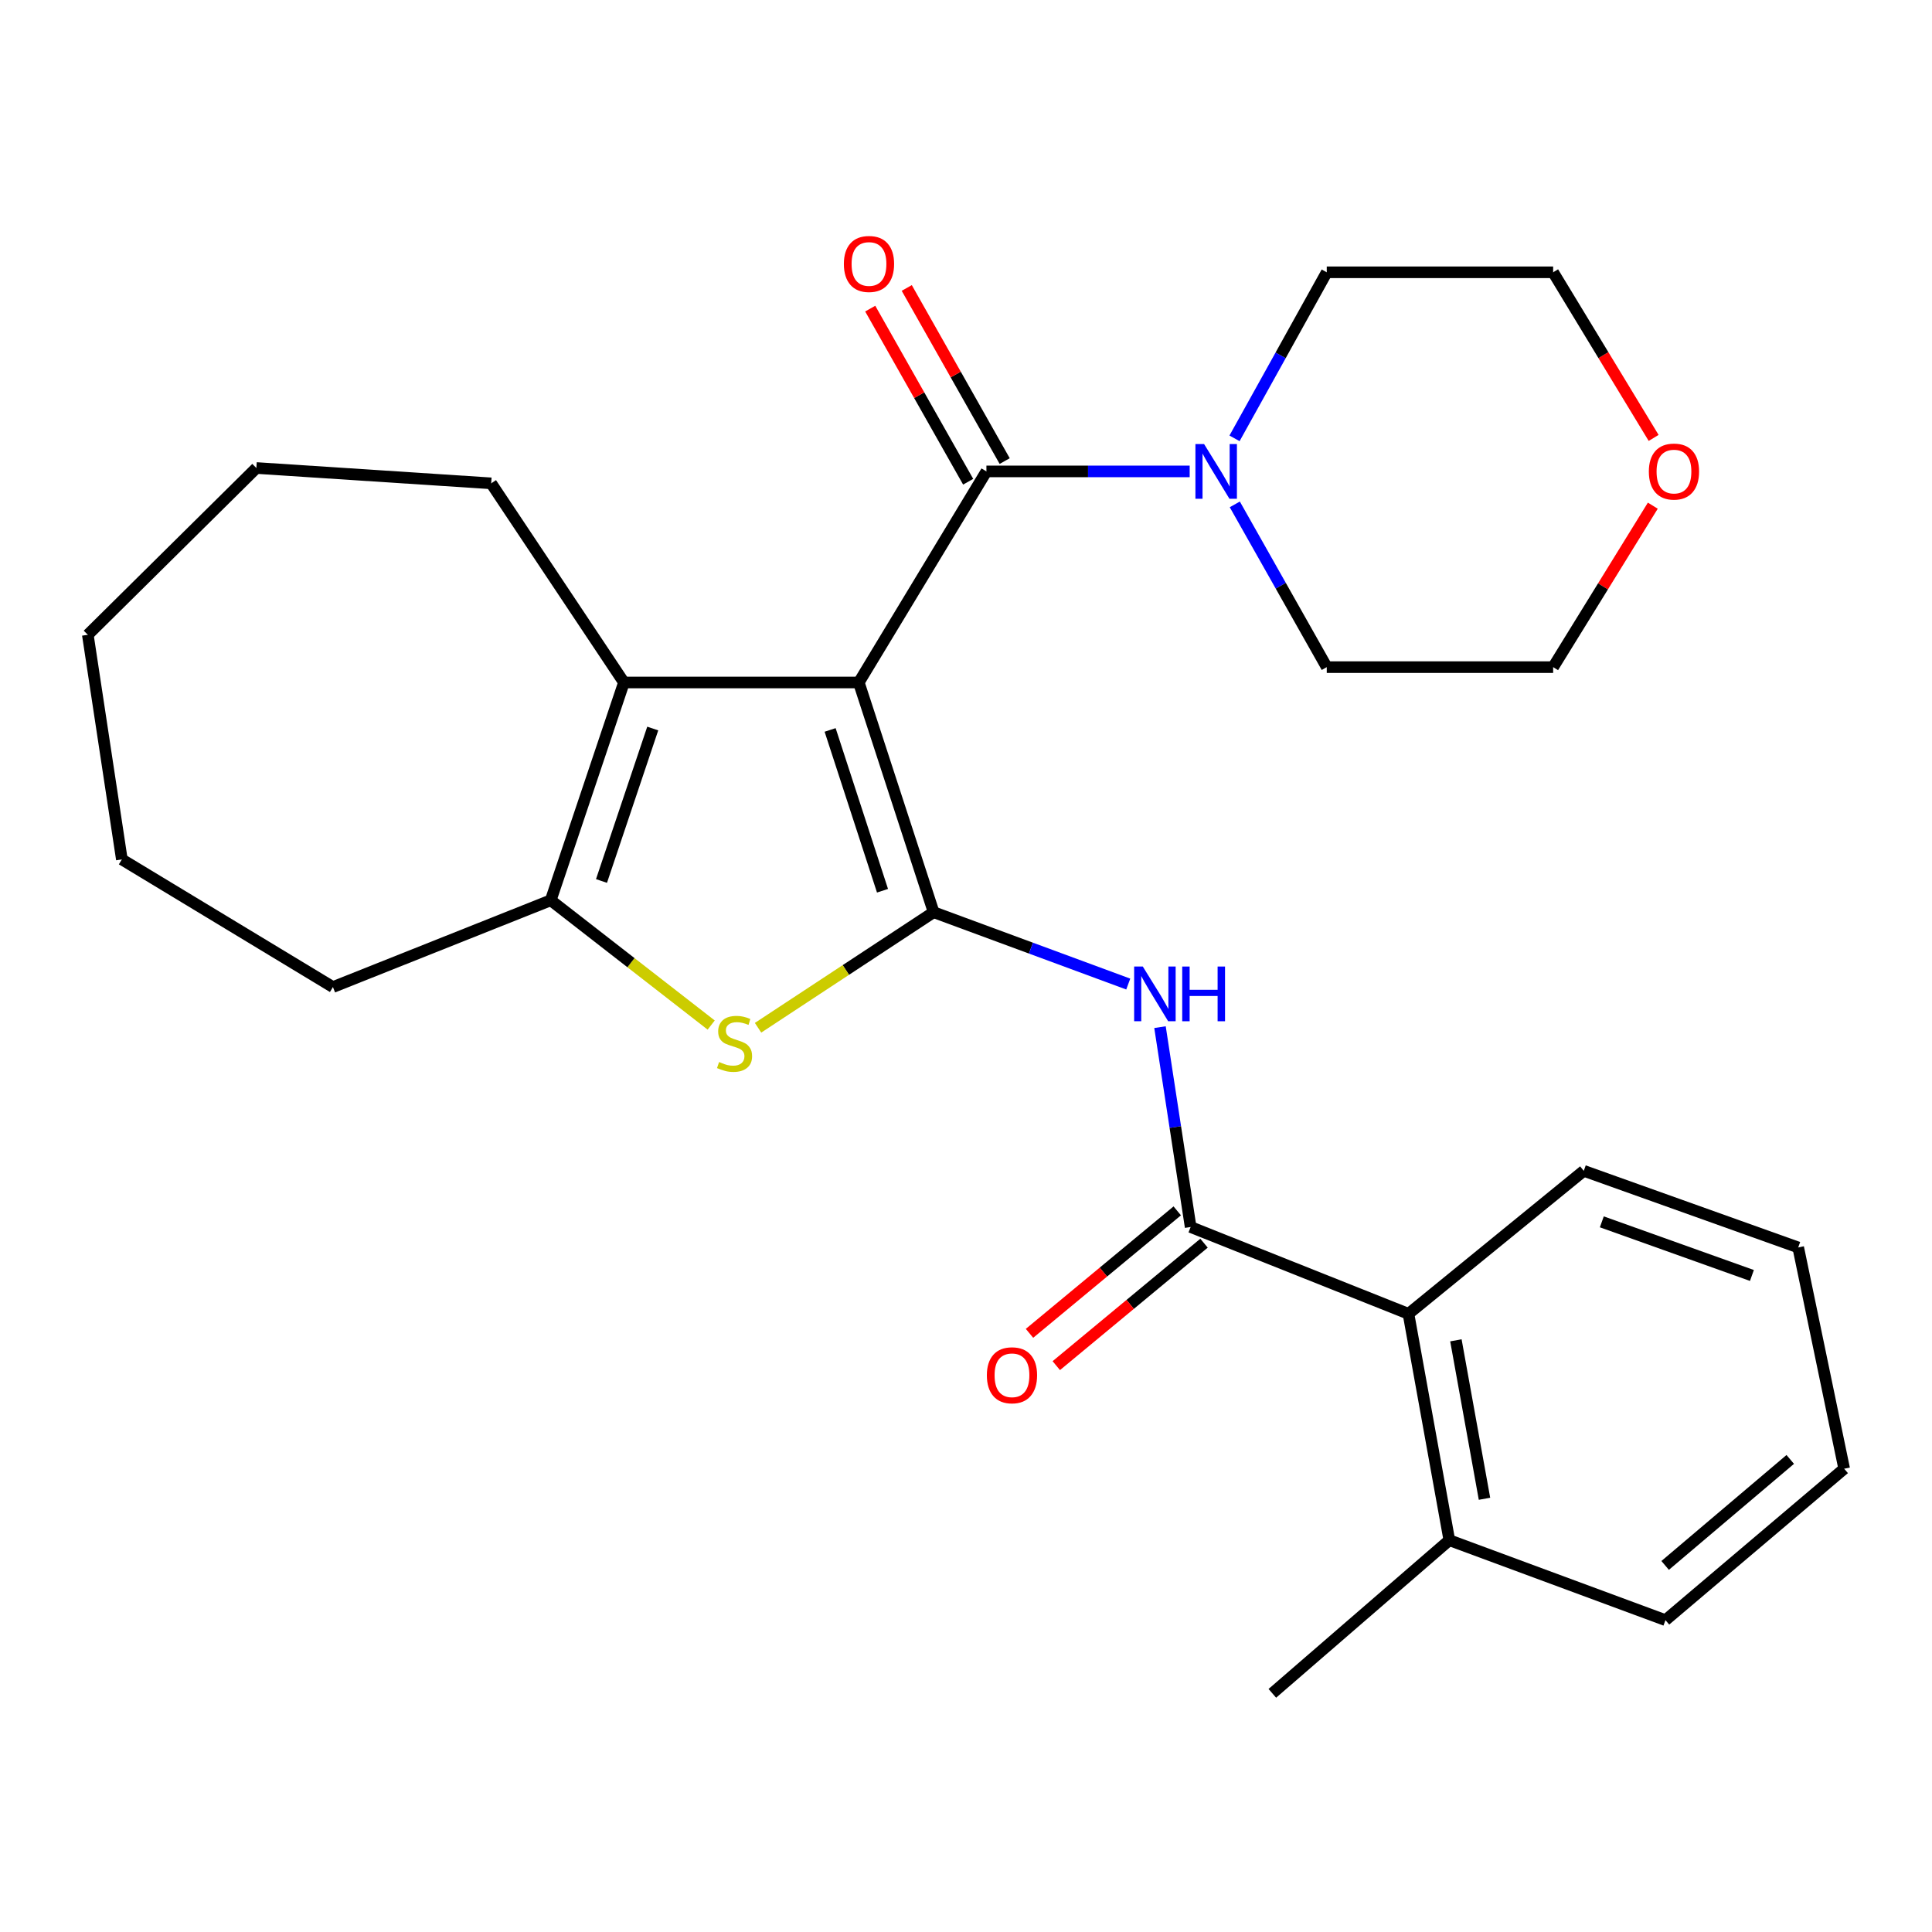<?xml version='1.0' encoding='iso-8859-1'?>
<svg version='1.1' baseProfile='full'
              xmlns='http://www.w3.org/2000/svg'
                      xmlns:rdkit='http://www.rdkit.org/xml'
                      xmlns:xlink='http://www.w3.org/1999/xlink'
                  xml:space='preserve'
width='1000px' height='1000px' viewBox='0 0 1000 1000'>
<!-- END OF HEADER -->
<rect style='opacity:1.0;fill:#FFFFFF;stroke:none' width='1000' height='1000' x='0' y='0'> </rect>
<path class='bond-0' d='M 444.512,353.248 L 483.25,472.152' style='fill:none;fill-rule:evenodd;stroke:#000000;stroke-width:6px;stroke-linecap:butt;stroke-linejoin:miter;stroke-opacity:1' />
<path class='bond-0' d='M 429.669,377.812 L 456.786,461.045' style='fill:none;fill-rule:evenodd;stroke:#000000;stroke-width:6px;stroke-linecap:butt;stroke-linejoin:miter;stroke-opacity:1' />
<path class='bond-1' d='M 444.512,353.248 L 510.571,243.998' style='fill:none;fill-rule:evenodd;stroke:#000000;stroke-width:6px;stroke-linecap:butt;stroke-linejoin:miter;stroke-opacity:1' />
<path class='bond-3' d='M 444.512,353.248 L 322.953,353.248' style='fill:none;fill-rule:evenodd;stroke:#000000;stroke-width:6px;stroke-linecap:butt;stroke-linejoin:miter;stroke-opacity:1' />
<path class='bond-2' d='M 483.25,472.152 L 437.808,502.06' style='fill:none;fill-rule:evenodd;stroke:#000000;stroke-width:6px;stroke-linecap:butt;stroke-linejoin:miter;stroke-opacity:1' />
<path class='bond-2' d='M 437.808,502.06 L 392.367,531.967' style='fill:none;fill-rule:evenodd;stroke:#CCCC00;stroke-width:6px;stroke-linecap:butt;stroke-linejoin:miter;stroke-opacity:1' />
<path class='bond-4' d='M 483.25,472.152 L 533.616,490.749' style='fill:none;fill-rule:evenodd;stroke:#000000;stroke-width:6px;stroke-linecap:butt;stroke-linejoin:miter;stroke-opacity:1' />
<path class='bond-4' d='M 533.616,490.749 L 583.981,509.345' style='fill:none;fill-rule:evenodd;stroke:#0000FF;stroke-width:6px;stroke-linecap:butt;stroke-linejoin:miter;stroke-opacity:1' />
<path class='bond-7' d='M 510.571,243.998 L 563.173,243.998' style='fill:none;fill-rule:evenodd;stroke:#000000;stroke-width:6px;stroke-linecap:butt;stroke-linejoin:miter;stroke-opacity:1' />
<path class='bond-7' d='M 563.173,243.998 L 615.775,243.998' style='fill:none;fill-rule:evenodd;stroke:#0000FF;stroke-width:6px;stroke-linecap:butt;stroke-linejoin:miter;stroke-opacity:1' />
<path class='bond-9' d='M 520.025,238.651 L 494.68,193.848' style='fill:none;fill-rule:evenodd;stroke:#000000;stroke-width:6px;stroke-linecap:butt;stroke-linejoin:miter;stroke-opacity:1' />
<path class='bond-9' d='M 494.68,193.848 L 469.335,149.045' style='fill:none;fill-rule:evenodd;stroke:#FF0000;stroke-width:6px;stroke-linecap:butt;stroke-linejoin:miter;stroke-opacity:1' />
<path class='bond-9' d='M 501.118,249.346 L 475.773,204.543' style='fill:none;fill-rule:evenodd;stroke:#000000;stroke-width:6px;stroke-linecap:butt;stroke-linejoin:miter;stroke-opacity:1' />
<path class='bond-9' d='M 475.773,204.543 L 450.428,159.741' style='fill:none;fill-rule:evenodd;stroke:#FF0000;stroke-width:6px;stroke-linecap:butt;stroke-linejoin:miter;stroke-opacity:1' />
<path class='bond-27' d='M 368.11,530.569 L 326.585,498.277' style='fill:none;fill-rule:evenodd;stroke:#CCCC00;stroke-width:6px;stroke-linecap:butt;stroke-linejoin:miter;stroke-opacity:1' />
<path class='bond-27' d='M 326.585,498.277 L 285.061,465.985' style='fill:none;fill-rule:evenodd;stroke:#000000;stroke-width:6px;stroke-linecap:butt;stroke-linejoin:miter;stroke-opacity:1' />
<path class='bond-5' d='M 322.953,353.248 L 285.061,465.985' style='fill:none;fill-rule:evenodd;stroke:#000000;stroke-width:6px;stroke-linecap:butt;stroke-linejoin:miter;stroke-opacity:1' />
<path class='bond-5' d='M 337.86,377.079 L 311.335,455.996' style='fill:none;fill-rule:evenodd;stroke:#000000;stroke-width:6px;stroke-linecap:butt;stroke-linejoin:miter;stroke-opacity:1' />
<path class='bond-13' d='M 322.953,353.248 L 254.239,250.177' style='fill:none;fill-rule:evenodd;stroke:#000000;stroke-width:6px;stroke-linecap:butt;stroke-linejoin:miter;stroke-opacity:1' />
<path class='bond-6' d='M 600.412,531.65 L 608.343,583.377' style='fill:none;fill-rule:evenodd;stroke:#0000FF;stroke-width:6px;stroke-linecap:butt;stroke-linejoin:miter;stroke-opacity:1' />
<path class='bond-6' d='M 608.343,583.377 L 616.273,635.103' style='fill:none;fill-rule:evenodd;stroke:#000000;stroke-width:6px;stroke-linecap:butt;stroke-linejoin:miter;stroke-opacity:1' />
<path class='bond-14' d='M 285.061,465.985 L 172.323,510.902' style='fill:none;fill-rule:evenodd;stroke:#000000;stroke-width:6px;stroke-linecap:butt;stroke-linejoin:miter;stroke-opacity:1' />
<path class='bond-8' d='M 616.273,635.103 L 729.023,680.032' style='fill:none;fill-rule:evenodd;stroke:#000000;stroke-width:6px;stroke-linecap:butt;stroke-linejoin:miter;stroke-opacity:1' />
<path class='bond-10' d='M 609.342,626.742 L 571.106,658.436' style='fill:none;fill-rule:evenodd;stroke:#000000;stroke-width:6px;stroke-linecap:butt;stroke-linejoin:miter;stroke-opacity:1' />
<path class='bond-10' d='M 571.106,658.436 L 532.869,690.131' style='fill:none;fill-rule:evenodd;stroke:#FF0000;stroke-width:6px;stroke-linecap:butt;stroke-linejoin:miter;stroke-opacity:1' />
<path class='bond-10' d='M 623.204,643.465 L 584.968,675.16' style='fill:none;fill-rule:evenodd;stroke:#000000;stroke-width:6px;stroke-linecap:butt;stroke-linejoin:miter;stroke-opacity:1' />
<path class='bond-10' d='M 584.968,675.16 L 546.732,706.855' style='fill:none;fill-rule:evenodd;stroke:#FF0000;stroke-width:6px;stroke-linecap:butt;stroke-linejoin:miter;stroke-opacity:1' />
<path class='bond-15' d='M 638.988,226.891 L 662.857,183.915' style='fill:none;fill-rule:evenodd;stroke:#0000FF;stroke-width:6px;stroke-linecap:butt;stroke-linejoin:miter;stroke-opacity:1' />
<path class='bond-15' d='M 662.857,183.915 L 686.725,140.939' style='fill:none;fill-rule:evenodd;stroke:#000000;stroke-width:6px;stroke-linecap:butt;stroke-linejoin:miter;stroke-opacity:1' />
<path class='bond-16' d='M 639.131,261.067 L 662.928,303.187' style='fill:none;fill-rule:evenodd;stroke:#0000FF;stroke-width:6px;stroke-linecap:butt;stroke-linejoin:miter;stroke-opacity:1' />
<path class='bond-16' d='M 662.928,303.187 L 686.725,345.308' style='fill:none;fill-rule:evenodd;stroke:#000000;stroke-width:6px;stroke-linecap:butt;stroke-linejoin:miter;stroke-opacity:1' />
<path class='bond-11' d='M 729.023,680.032 L 750.165,797.198' style='fill:none;fill-rule:evenodd;stroke:#000000;stroke-width:6px;stroke-linecap:butt;stroke-linejoin:miter;stroke-opacity:1' />
<path class='bond-11' d='M 753.571,693.749 L 768.371,775.766' style='fill:none;fill-rule:evenodd;stroke:#000000;stroke-width:6px;stroke-linecap:butt;stroke-linejoin:miter;stroke-opacity:1' />
<path class='bond-17' d='M 729.023,680.032 L 819.76,606.02' style='fill:none;fill-rule:evenodd;stroke:#000000;stroke-width:6px;stroke-linecap:butt;stroke-linejoin:miter;stroke-opacity:1' />
<path class='bond-20' d='M 750.165,797.198 L 658.559,876.471' style='fill:none;fill-rule:evenodd;stroke:#000000;stroke-width:6px;stroke-linecap:butt;stroke-linejoin:miter;stroke-opacity:1' />
<path class='bond-21' d='M 750.165,797.198 L 862.046,838.591' style='fill:none;fill-rule:evenodd;stroke:#000000;stroke-width:6px;stroke-linecap:butt;stroke-linejoin:miter;stroke-opacity:1' />
<path class='bond-12' d='M 855.49,261.735 L 829.697,303.521' style='fill:none;fill-rule:evenodd;stroke:#FF0000;stroke-width:6px;stroke-linecap:butt;stroke-linejoin:miter;stroke-opacity:1' />
<path class='bond-12' d='M 829.697,303.521 L 803.903,345.308' style='fill:none;fill-rule:evenodd;stroke:#000000;stroke-width:6px;stroke-linecap:butt;stroke-linejoin:miter;stroke-opacity:1' />
<path class='bond-29' d='M 855.921,226.665 L 829.912,183.802' style='fill:none;fill-rule:evenodd;stroke:#FF0000;stroke-width:6px;stroke-linecap:butt;stroke-linejoin:miter;stroke-opacity:1' />
<path class='bond-29' d='M 829.912,183.802 L 803.903,140.939' style='fill:none;fill-rule:evenodd;stroke:#000000;stroke-width:6px;stroke-linecap:butt;stroke-linejoin:miter;stroke-opacity:1' />
<path class='bond-22' d='M 254.239,250.177 L 132.693,242.237' style='fill:none;fill-rule:evenodd;stroke:#000000;stroke-width:6px;stroke-linecap:butt;stroke-linejoin:miter;stroke-opacity:1' />
<path class='bond-23' d='M 172.323,510.902 L 63.074,444.831' style='fill:none;fill-rule:evenodd;stroke:#000000;stroke-width:6px;stroke-linecap:butt;stroke-linejoin:miter;stroke-opacity:1' />
<path class='bond-19' d='M 686.725,140.939 L 803.903,140.939' style='fill:none;fill-rule:evenodd;stroke:#000000;stroke-width:6px;stroke-linecap:butt;stroke-linejoin:miter;stroke-opacity:1' />
<path class='bond-18' d='M 686.725,345.308 L 803.903,345.308' style='fill:none;fill-rule:evenodd;stroke:#000000;stroke-width:6px;stroke-linecap:butt;stroke-linejoin:miter;stroke-opacity:1' />
<path class='bond-24' d='M 819.76,606.02 L 930.748,645.675' style='fill:none;fill-rule:evenodd;stroke:#000000;stroke-width:6px;stroke-linecap:butt;stroke-linejoin:miter;stroke-opacity:1' />
<path class='bond-24' d='M 829.1,632.424 L 906.791,660.182' style='fill:none;fill-rule:evenodd;stroke:#000000;stroke-width:6px;stroke-linecap:butt;stroke-linejoin:miter;stroke-opacity:1' />
<path class='bond-30' d='M 862.046,838.591 L 954.545,760.21' style='fill:none;fill-rule:evenodd;stroke:#000000;stroke-width:6px;stroke-linecap:butt;stroke-linejoin:miter;stroke-opacity:1' />
<path class='bond-30' d='M 861.878,810.261 L 926.628,755.395' style='fill:none;fill-rule:evenodd;stroke:#000000;stroke-width:6px;stroke-linecap:butt;stroke-linejoin:miter;stroke-opacity:1' />
<path class='bond-26' d='M 132.693,242.237 L 45.455,328.569' style='fill:none;fill-rule:evenodd;stroke:#000000;stroke-width:6px;stroke-linecap:butt;stroke-linejoin:miter;stroke-opacity:1' />
<path class='bond-28' d='M 63.074,444.831 L 45.455,328.569' style='fill:none;fill-rule:evenodd;stroke:#000000;stroke-width:6px;stroke-linecap:butt;stroke-linejoin:miter;stroke-opacity:1' />
<path class='bond-25' d='M 930.748,645.675 L 954.545,760.21' style='fill:none;fill-rule:evenodd;stroke:#000000;stroke-width:6px;stroke-linecap:butt;stroke-linejoin:miter;stroke-opacity:1' />
<path  class='atom-3' d='M 372.203 549.693
Q 372.523 549.813, 373.843 550.373
Q 375.163 550.933, 376.603 551.293
Q 378.083 551.613, 379.523 551.613
Q 382.203 551.613, 383.763 550.333
Q 385.323 549.013, 385.323 546.733
Q 385.323 545.173, 384.523 544.213
Q 383.763 543.253, 382.563 542.733
Q 381.363 542.213, 379.363 541.613
Q 376.843 540.853, 375.323 540.133
Q 373.843 539.413, 372.763 537.893
Q 371.723 536.373, 371.723 533.813
Q 371.723 530.253, 374.123 528.053
Q 376.563 525.853, 381.363 525.853
Q 384.643 525.853, 388.363 527.413
L 387.443 530.493
Q 384.043 529.093, 381.483 529.093
Q 378.723 529.093, 377.203 530.253
Q 375.683 531.373, 375.723 533.333
Q 375.723 534.853, 376.483 535.773
Q 377.283 536.693, 378.403 537.213
Q 379.563 537.733, 381.483 538.333
Q 384.043 539.133, 385.563 539.933
Q 387.083 540.733, 388.163 542.373
Q 389.283 543.973, 389.283 546.733
Q 389.283 550.653, 386.643 552.773
Q 384.043 554.853, 379.683 554.853
Q 377.163 554.853, 375.243 554.293
Q 373.363 553.773, 371.123 552.853
L 372.203 549.693
' fill='#CCCC00'/>
<path  class='atom-5' d='M 591.513 500.278
L 600.793 515.278
Q 601.713 516.758, 603.193 519.438
Q 604.673 522.118, 604.753 522.278
L 604.753 500.278
L 608.513 500.278
L 608.513 528.598
L 604.633 528.598
L 594.673 512.198
Q 593.513 510.278, 592.273 508.078
Q 591.073 505.878, 590.713 505.198
L 590.713 528.598
L 587.033 528.598
L 587.033 500.278
L 591.513 500.278
' fill='#0000FF'/>
<path  class='atom-5' d='M 611.913 500.278
L 615.753 500.278
L 615.753 512.318
L 630.233 512.318
L 630.233 500.278
L 634.073 500.278
L 634.073 528.598
L 630.233 528.598
L 630.233 515.518
L 615.753 515.518
L 615.753 528.598
L 611.913 528.598
L 611.913 500.278
' fill='#0000FF'/>
<path  class='atom-8' d='M 623.227 229.838
L 632.507 244.838
Q 633.427 246.318, 634.907 248.998
Q 636.387 251.678, 636.467 251.838
L 636.467 229.838
L 640.227 229.838
L 640.227 258.158
L 636.347 258.158
L 626.387 241.758
Q 625.227 239.838, 623.987 237.638
Q 622.787 235.438, 622.427 234.758
L 622.427 258.158
L 618.747 258.158
L 618.747 229.838
L 623.227 229.838
' fill='#0000FF'/>
<path  class='atom-10' d='M 436.786 136.627
Q 436.786 129.827, 440.146 126.027
Q 443.506 122.227, 449.786 122.227
Q 456.066 122.227, 459.426 126.027
Q 462.786 129.827, 462.786 136.627
Q 462.786 143.507, 459.386 147.427
Q 455.986 151.307, 449.786 151.307
Q 443.546 151.307, 440.146 147.427
Q 436.786 143.547, 436.786 136.627
M 449.786 148.107
Q 454.106 148.107, 456.426 145.227
Q 458.786 142.307, 458.786 136.627
Q 458.786 131.067, 456.426 128.267
Q 454.106 125.427, 449.786 125.427
Q 445.466 125.427, 443.106 128.227
Q 440.786 131.027, 440.786 136.627
Q 440.786 142.347, 443.106 145.227
Q 445.466 148.107, 449.786 148.107
' fill='#FF0000'/>
<path  class='atom-11' d='M 510.798 711.838
Q 510.798 705.038, 514.158 701.238
Q 517.518 697.438, 523.798 697.438
Q 530.078 697.438, 533.438 701.238
Q 536.798 705.038, 536.798 711.838
Q 536.798 718.718, 533.398 722.638
Q 529.998 726.518, 523.798 726.518
Q 517.558 726.518, 514.158 722.638
Q 510.798 718.758, 510.798 711.838
M 523.798 723.318
Q 528.118 723.318, 530.438 720.438
Q 532.798 717.518, 532.798 711.838
Q 532.798 706.278, 530.438 703.478
Q 528.118 700.638, 523.798 700.638
Q 519.478 700.638, 517.118 703.438
Q 514.798 706.238, 514.798 711.838
Q 514.798 717.558, 517.118 720.438
Q 519.478 723.318, 523.798 723.318
' fill='#FF0000'/>
<path  class='atom-13' d='M 853.439 244.078
Q 853.439 237.278, 856.799 233.478
Q 860.159 229.678, 866.439 229.678
Q 872.719 229.678, 876.079 233.478
Q 879.439 237.278, 879.439 244.078
Q 879.439 250.958, 876.039 254.878
Q 872.639 258.758, 866.439 258.758
Q 860.199 258.758, 856.799 254.878
Q 853.439 250.998, 853.439 244.078
M 866.439 255.558
Q 870.759 255.558, 873.079 252.678
Q 875.439 249.758, 875.439 244.078
Q 875.439 238.518, 873.079 235.718
Q 870.759 232.878, 866.439 232.878
Q 862.119 232.878, 859.759 235.678
Q 857.439 238.478, 857.439 244.078
Q 857.439 249.798, 859.759 252.678
Q 862.119 255.558, 866.439 255.558
' fill='#FF0000'/>
</svg>
